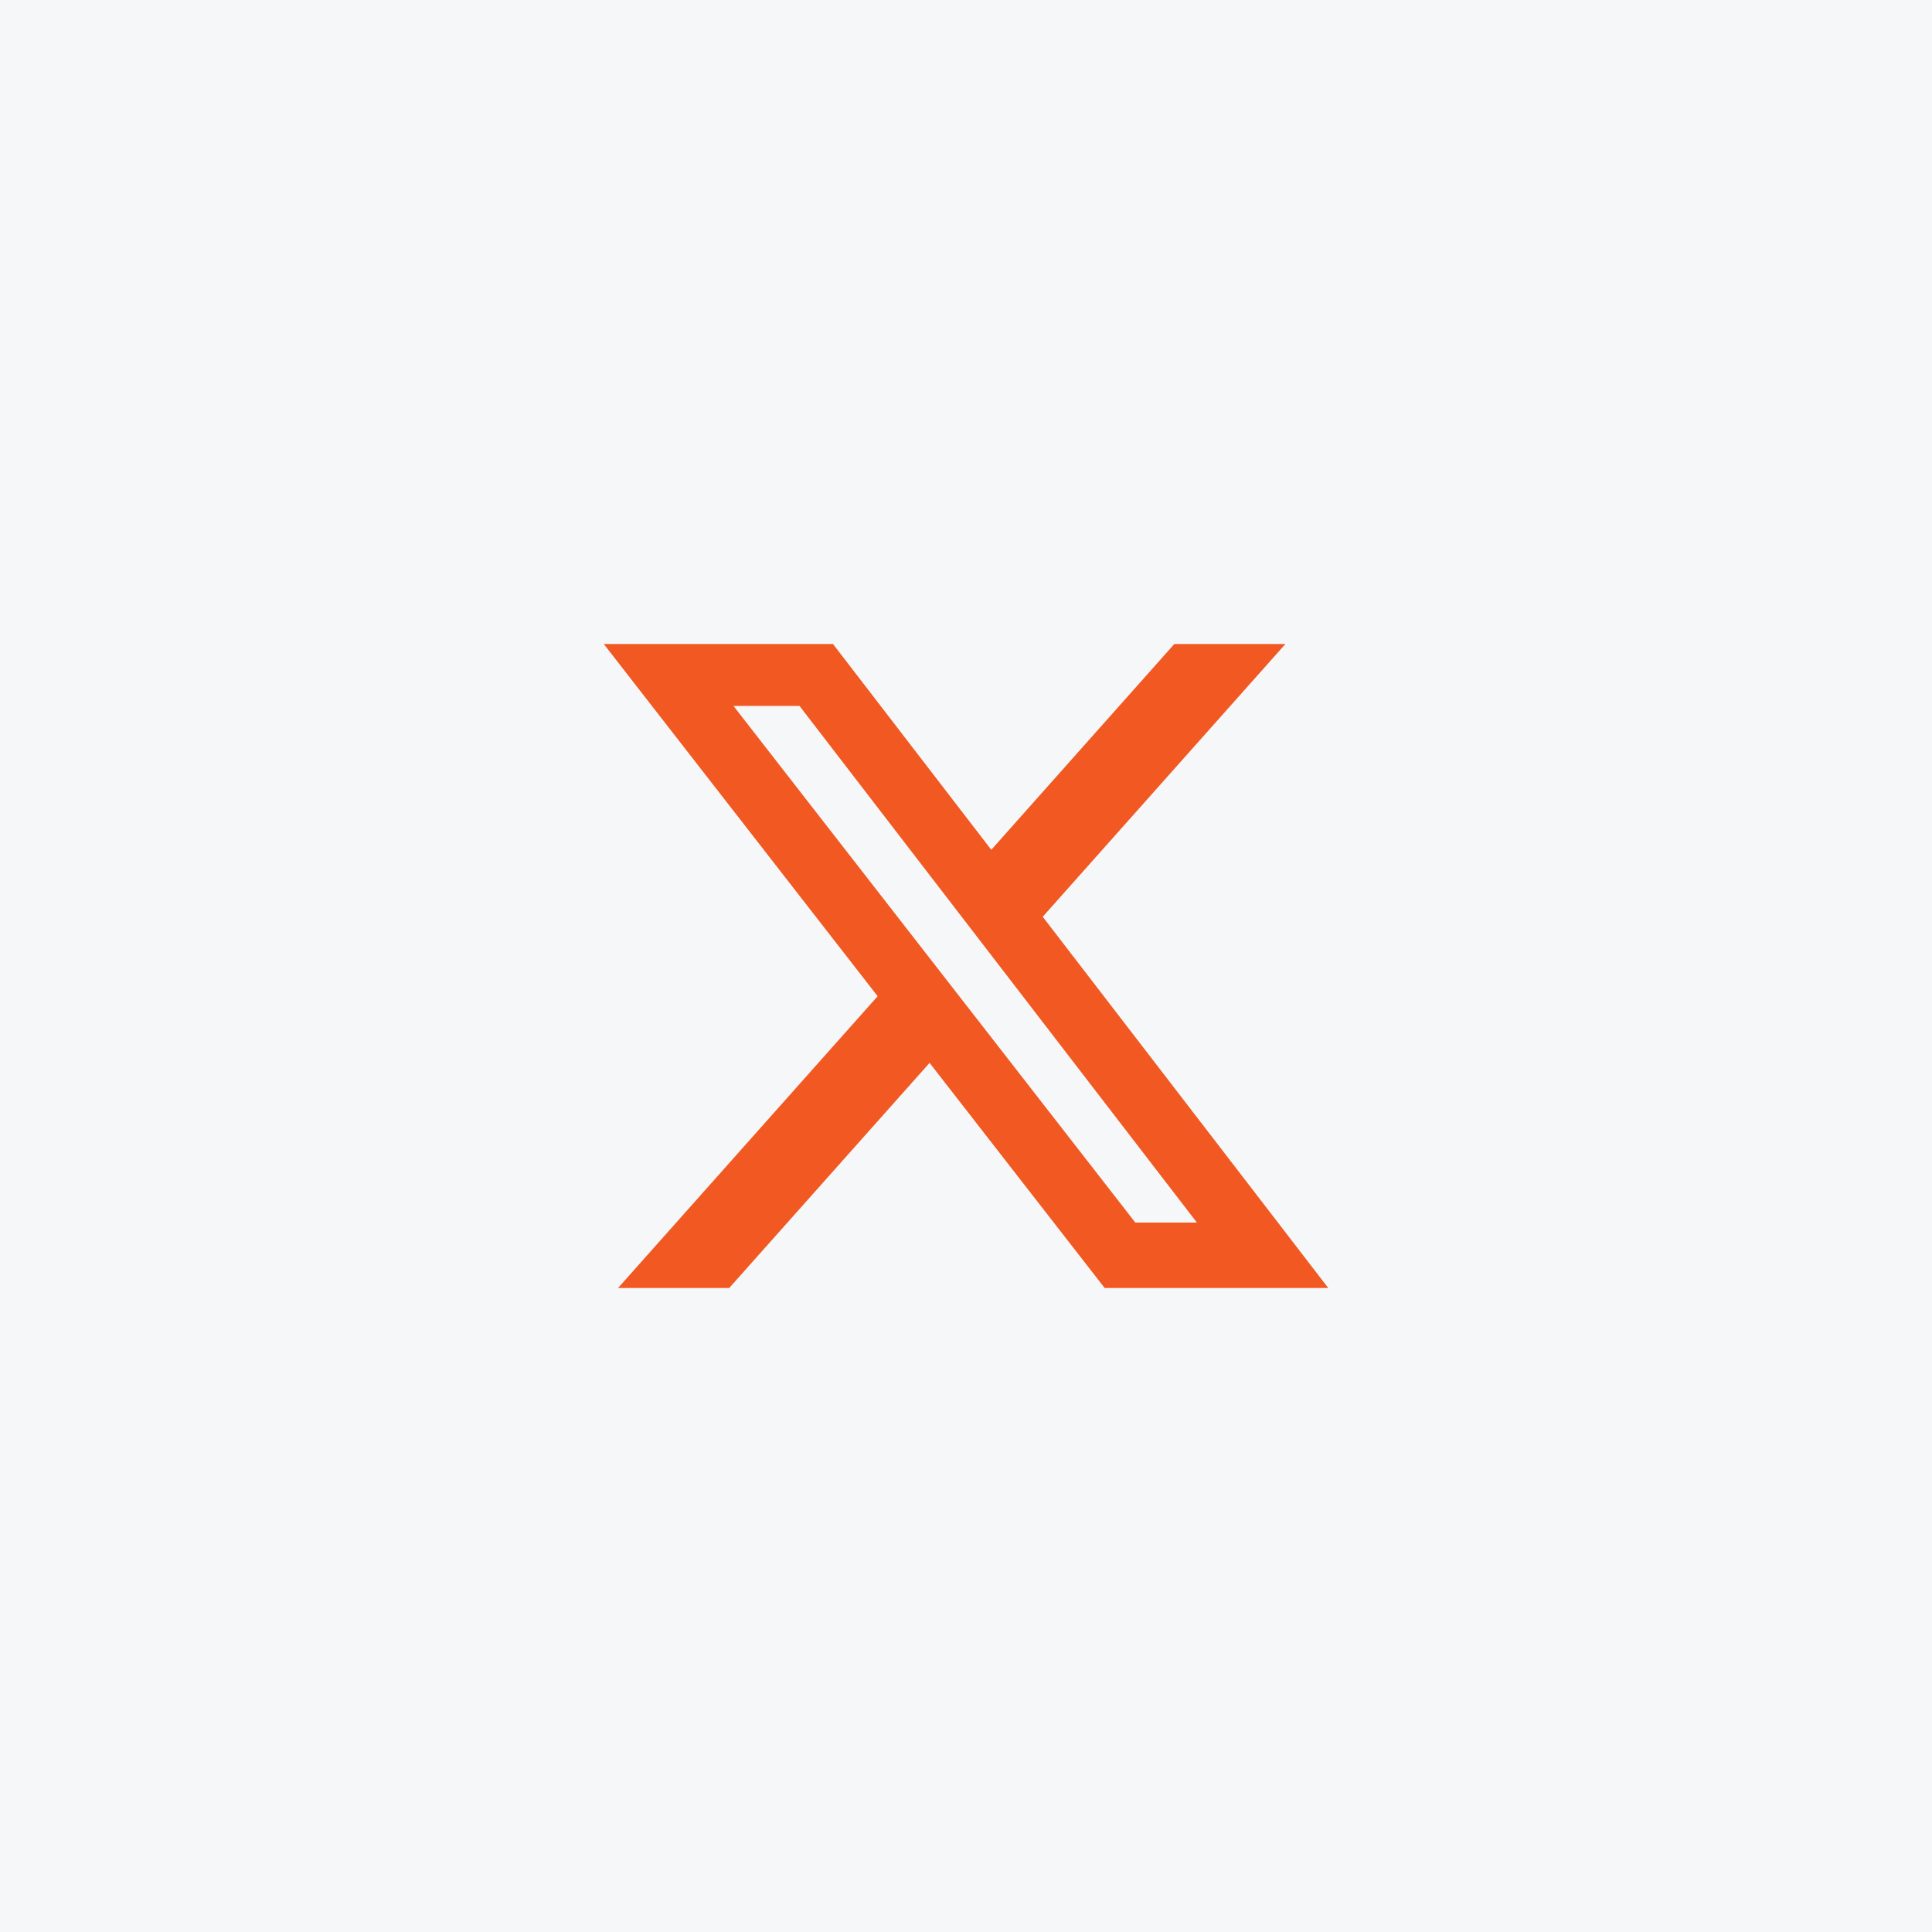 <svg width="48" height="48" viewBox="0 0 48 48" fill="none" xmlns="http://www.w3.org/2000/svg">
<rect width="48" height="48" fill="#F5F7F8"/>
<path d="M29.176 16H31.936L25.906 22.777L33 32H27.445L23.095 26.407L18.117 32H15.355L21.805 24.751L15 16H20.695L24.628 21.113L29.176 16ZM28.207 30.375H29.737L19.864 17.539H18.223L28.207 30.375Z" fill="#F15822"/>
</svg>
